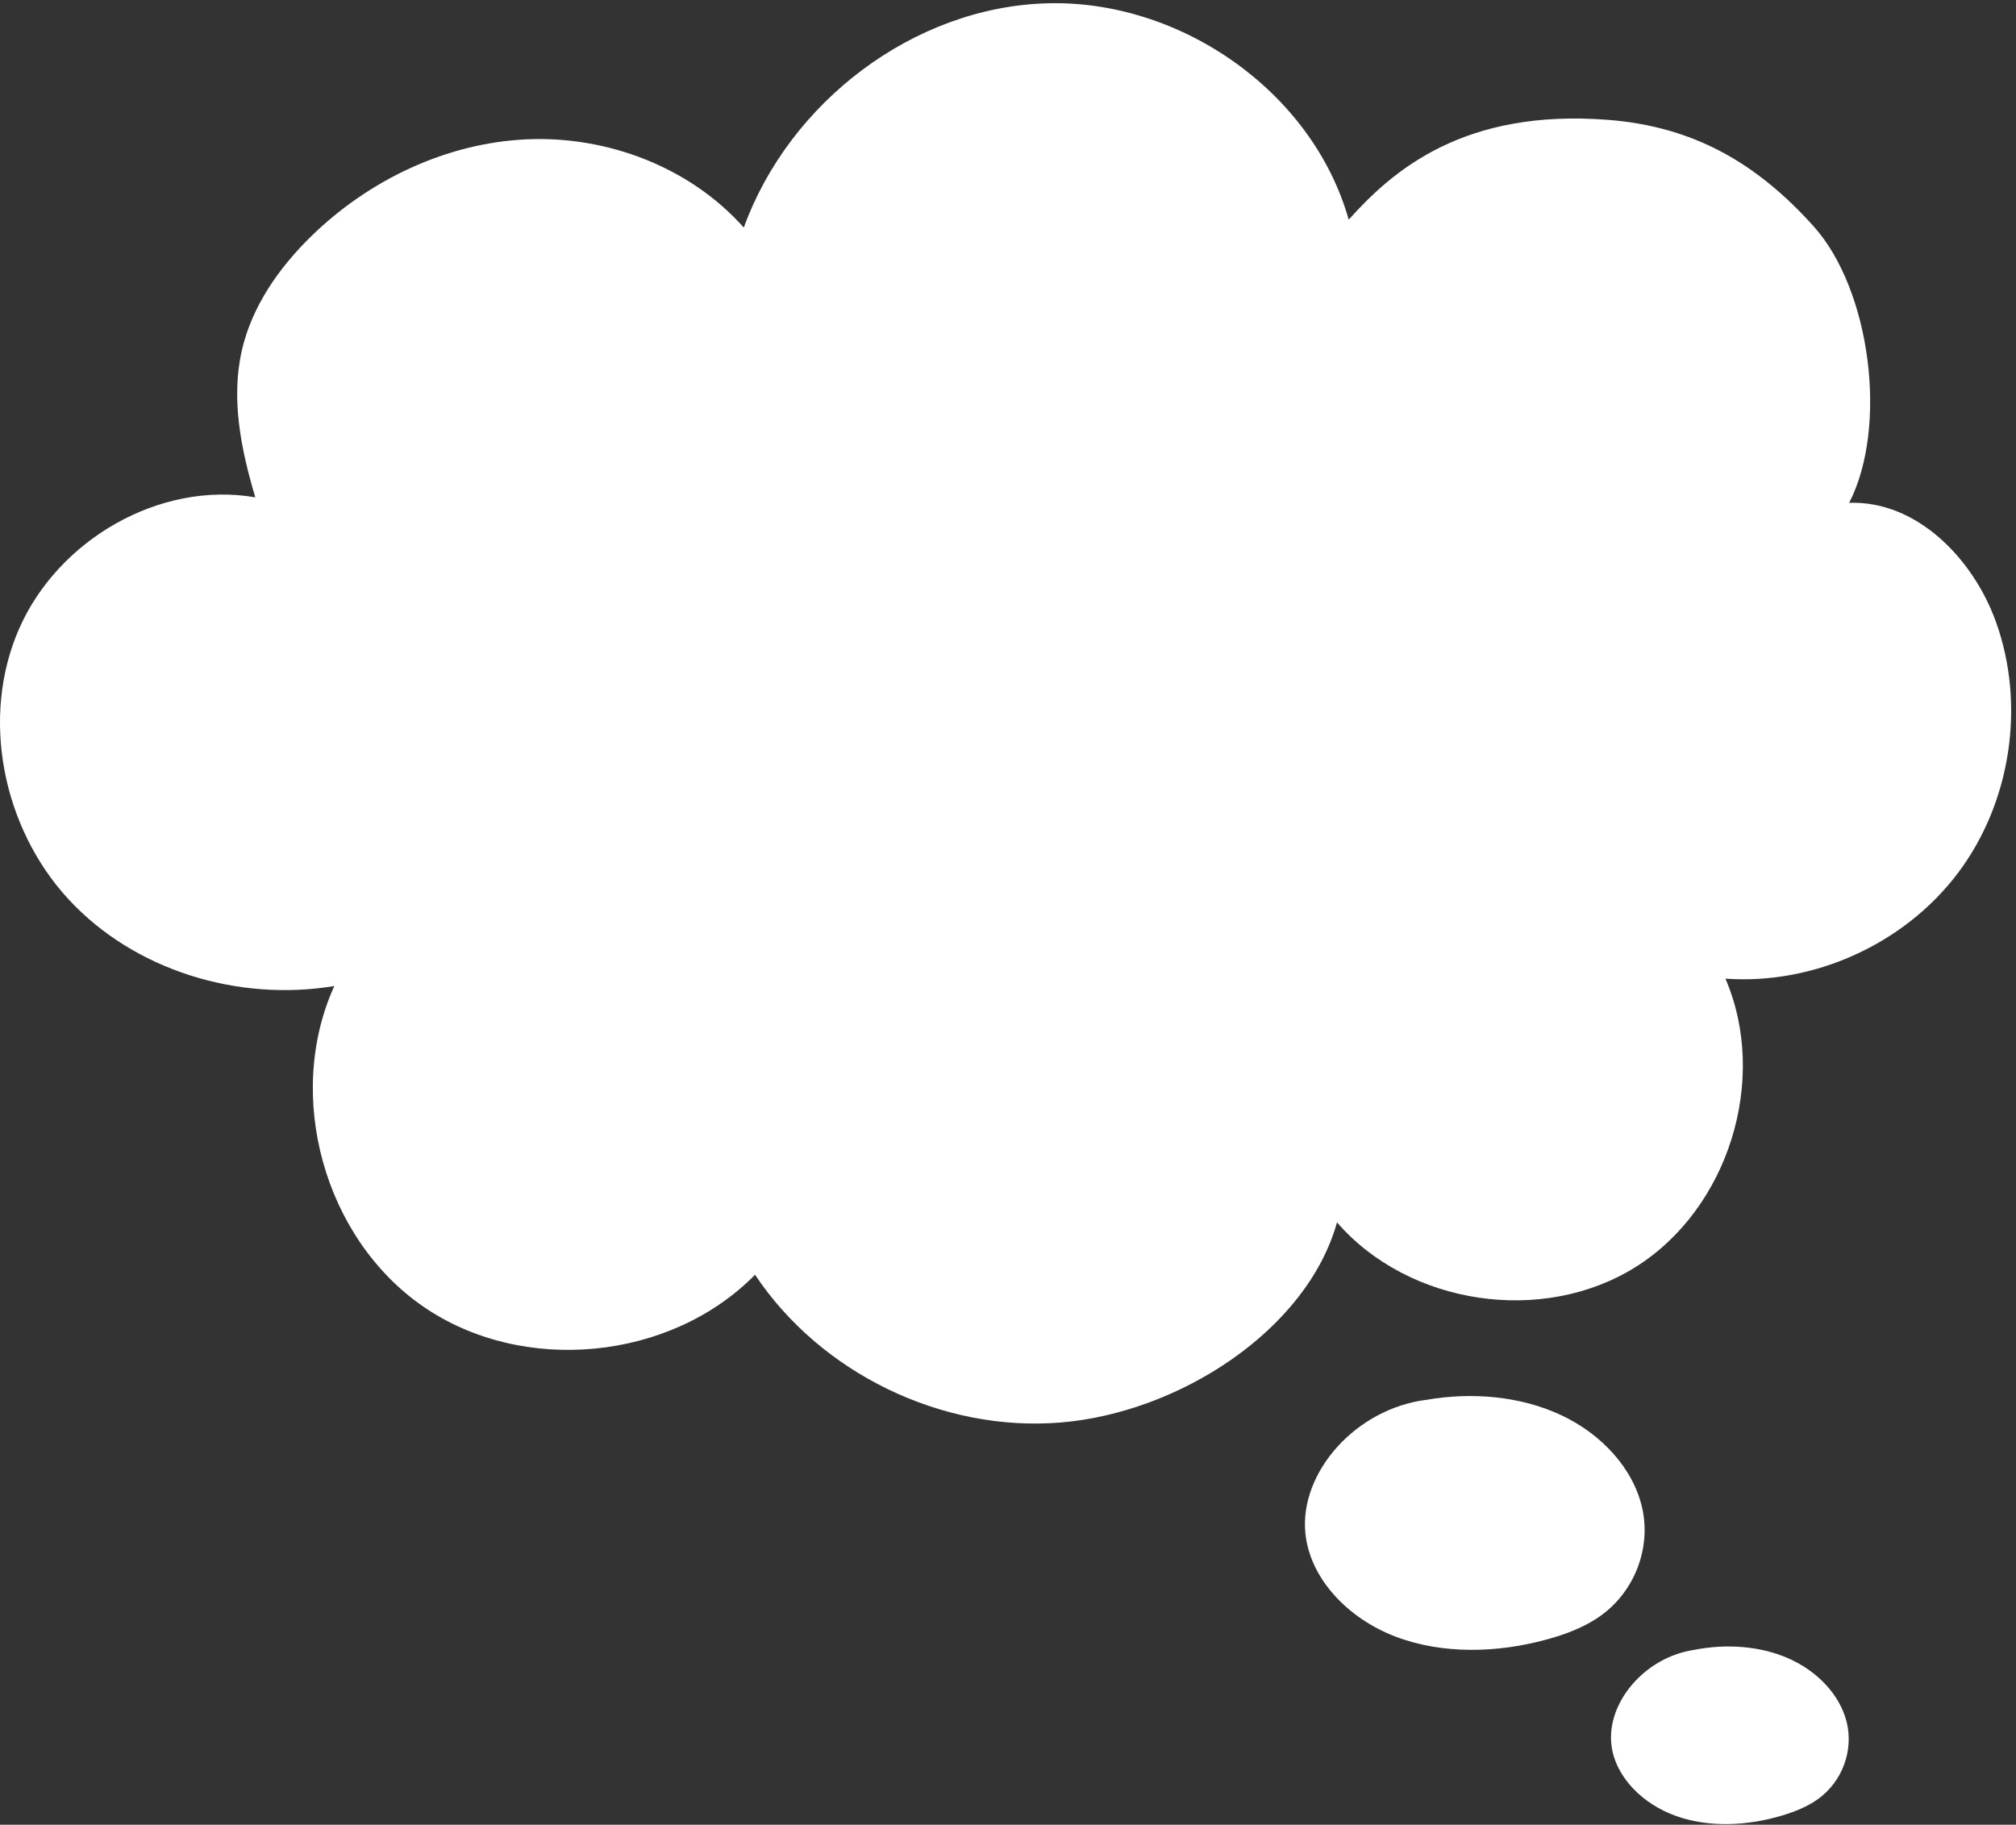 <svg width="316" height="286" viewBox="0 0 316 286" fill="none" xmlns="http://www.w3.org/2000/svg">
<rect x="0" y="0" width="316" height="286" fill="#333333" stroke="none"/>
<g clip-path="url(#clip0_12_179)">
<path d="M209.571 191.591C204.835 208.529 184.764 221.442 166.229 222.96C147.695 224.479 128.662 215.271 118.347 199.798C105.107 213.276 81.977 215.512 66.399 204.823C50.821 194.133 44.59 171.747 52.404 154.544C37.396 157.05 21.087 152.137 10.757 140.964C0.431 129.793 -3.112 112.472 3 98.538C9.112 84.603 25.029 75.353 40.02 77.952C37.782 70.482 36.173 62.523 37.909 54.921C39.484 48.022 43.72 41.971 48.784 37.028C57.83 28.2 69.984 22.394 82.611 21.836C95.237 21.277 108.19 26.219 116.586 35.667C123.725 16.016 143.162 1.139 164.062 0.519C184.961 -0.1 205.721 14.308 211.406 34.429C218.293 26.734 229.442 17.001 252.095 18.789C265.444 19.843 275.34 25.517 284.286 35.48C293.232 45.444 295.976 66.909 289.847 78.814C300.383 78.432 309.244 87.487 312.831 97.402C317.555 110.457 315.224 125.834 306.846 136.904C298.467 147.973 284.3 154.39 270.453 153.388C277.252 169.165 270.936 189.45 256.386 198.581C241.833 207.712 220.821 204.575 209.571 191.591Z" fill="white"/>
<path d="M223.657 219.391C212.434 220.785 203.665 230.85 204.614 240.318C205.331 247.465 211.323 253.696 218.752 256.519C226.18 259.342 234.768 259.077 242.486 256.954C245.329 256.171 248.119 255.131 250.491 253.531C256.218 249.67 258.803 242.693 257.423 236.426C256.042 230.159 251.019 224.746 244.652 221.779C238.284 218.812 230.717 218.177 223.657 219.391Z" fill="white"/>
<path d="M265.557 258.594C257.73 259.759 251.769 266.948 252.592 273.555C253.215 278.543 257.512 282.799 262.756 284.648C267.999 286.497 274.003 286.166 279.365 284.549C281.341 283.953 283.275 283.179 284.906 282.02C288.847 279.222 290.536 274.297 289.465 269.936C288.394 265.576 284.788 261.875 280.282 259.908C275.777 257.941 270.474 257.623 265.556 258.594" fill="white"/>
</g>
<defs>
<clipPath id="clip0_12_179">
<rect width="315.243" height="285.403" fill="white" transform="translate(0 0.5)"/>
</clipPath>
</defs>
</svg>
